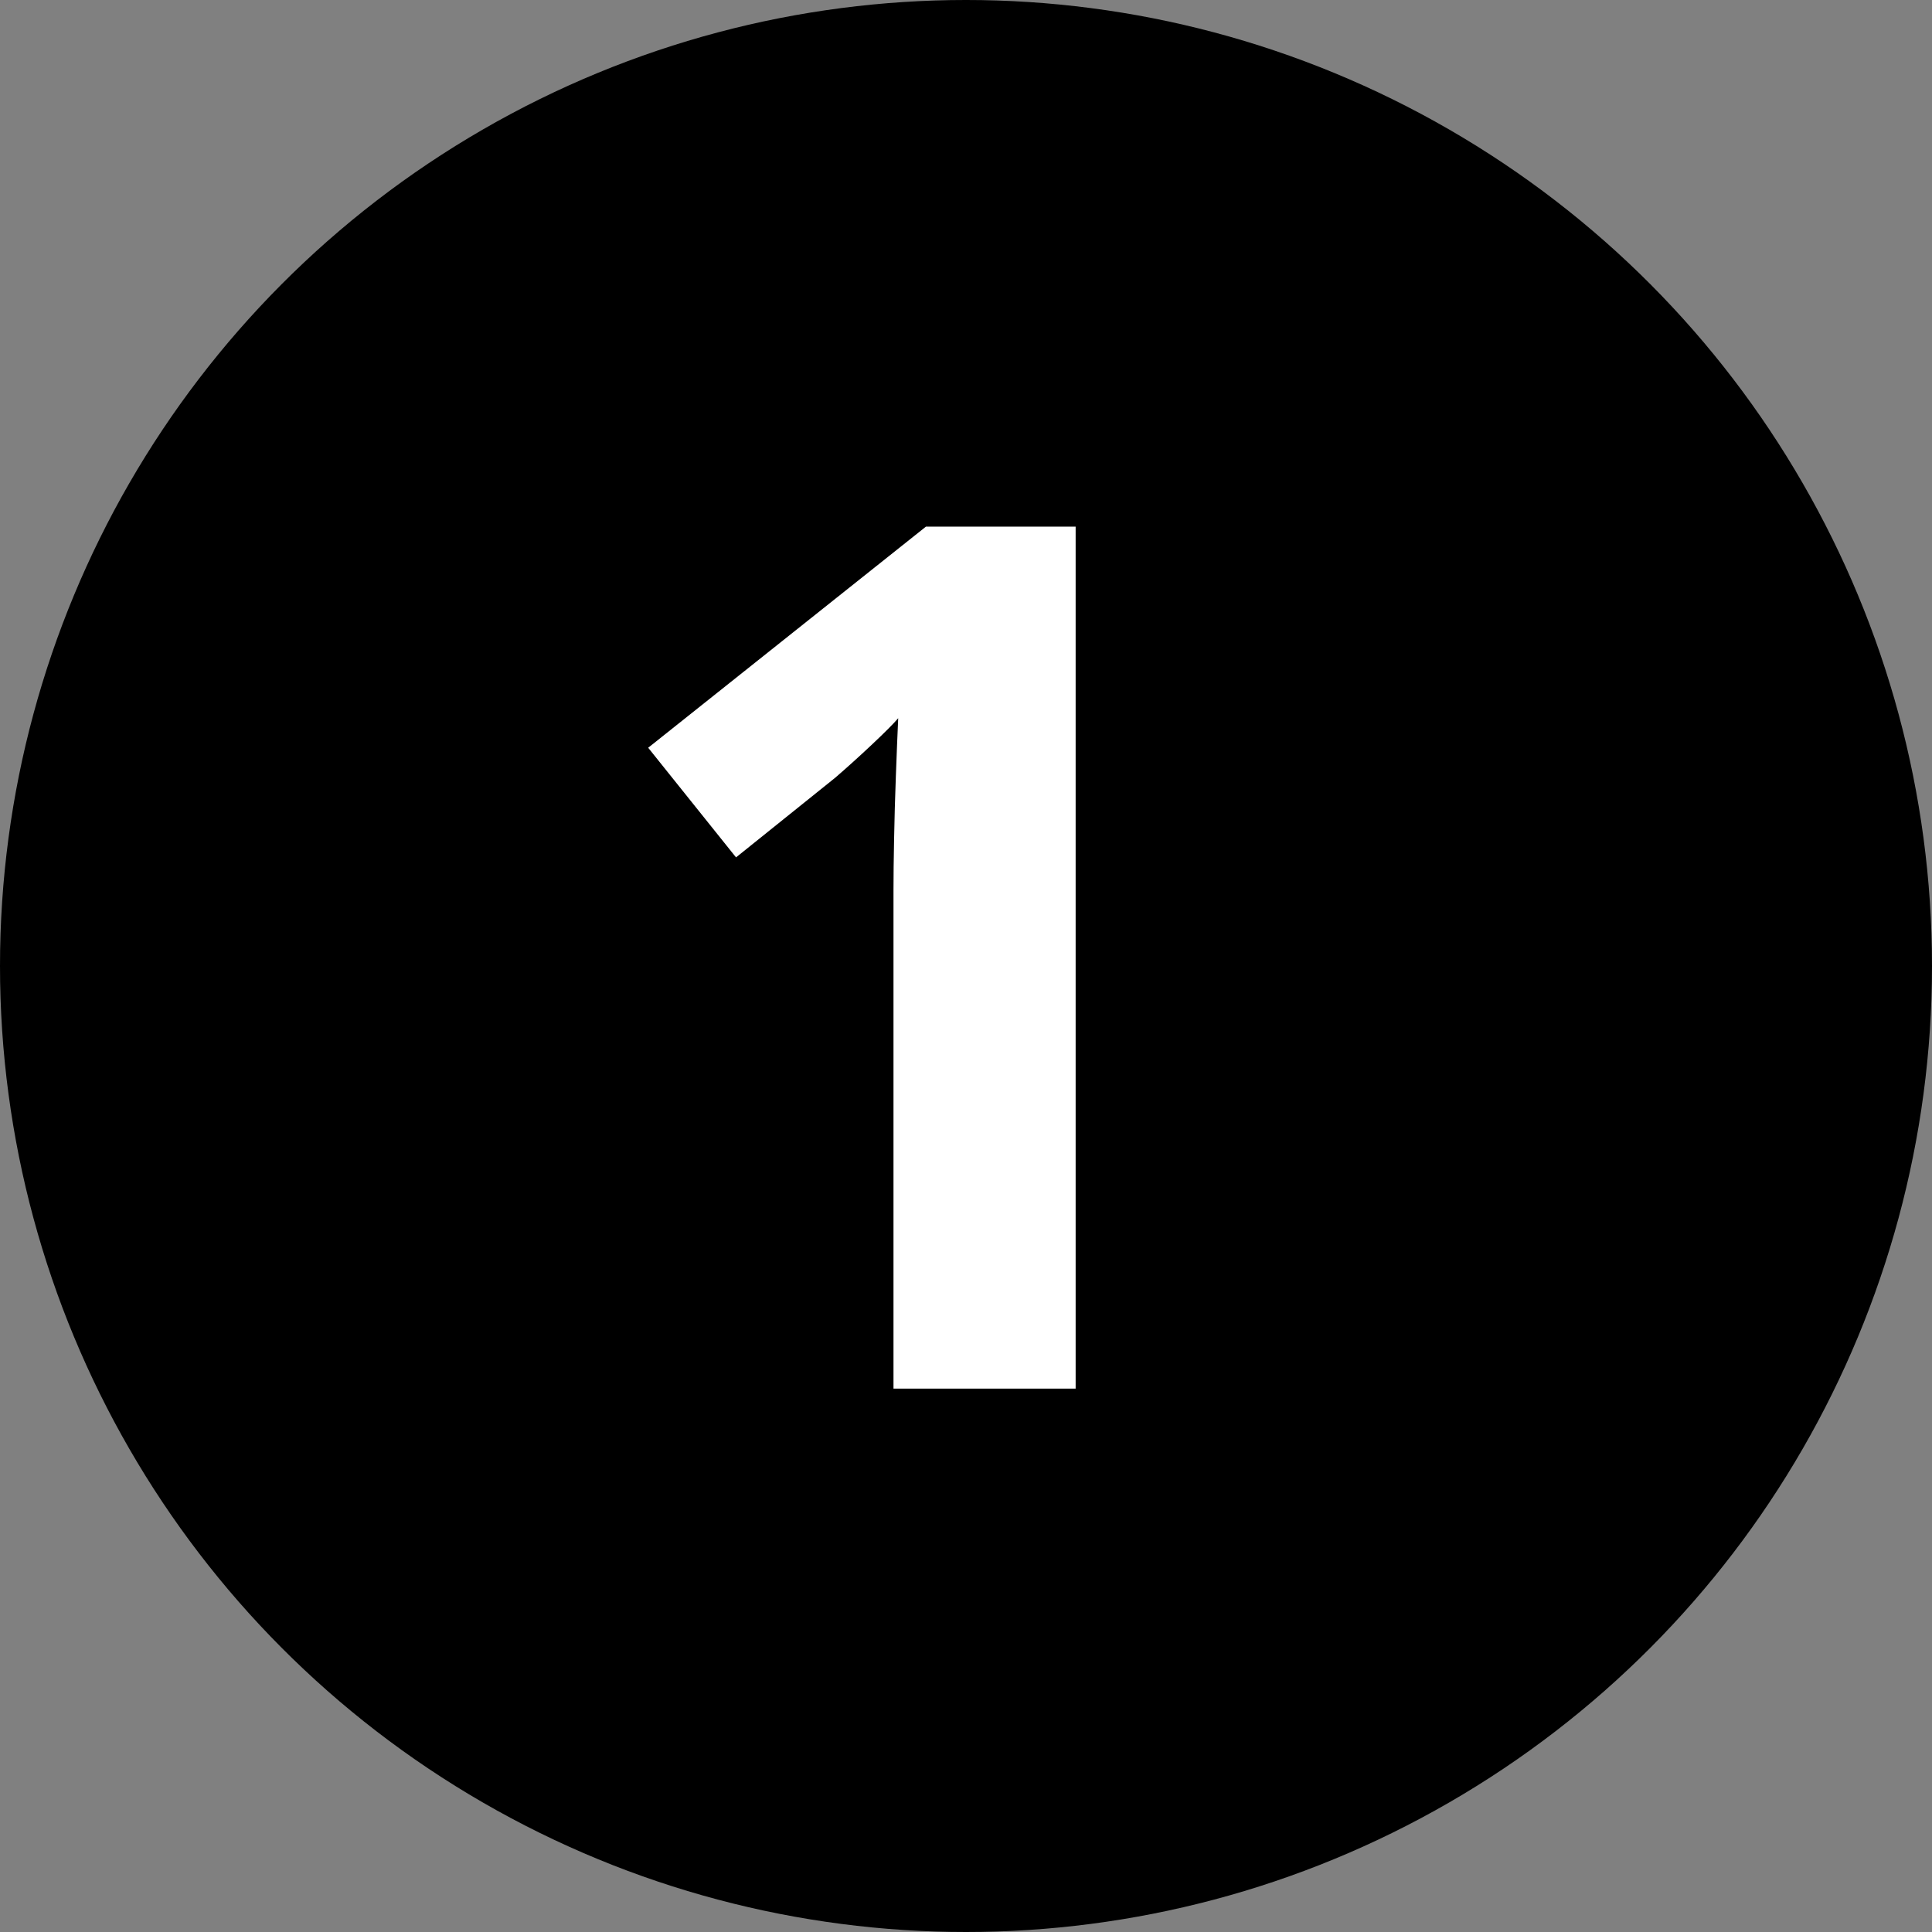 <svg width="32" height="32" viewBox="0 0 32 32" fill="none" xmlns="http://www.w3.org/2000/svg">
<rect x="0" y="0" width="32" height="32" fill="#808080" stroke="none"/>
<circle cx="16" cy="16" r="16" fill="black"/>
<path d="M17.816 23H14.799V14.738C14.799 14.51 14.802 14.23 14.809 13.898C14.815 13.56 14.825 13.215 14.838 12.863C14.851 12.505 14.864 12.183 14.877 11.896C14.805 11.981 14.659 12.128 14.438 12.336C14.223 12.538 14.021 12.72 13.832 12.883L12.191 14.201L10.736 12.385L15.336 8.723H17.816V23Z" fill="white"/>
</svg>

